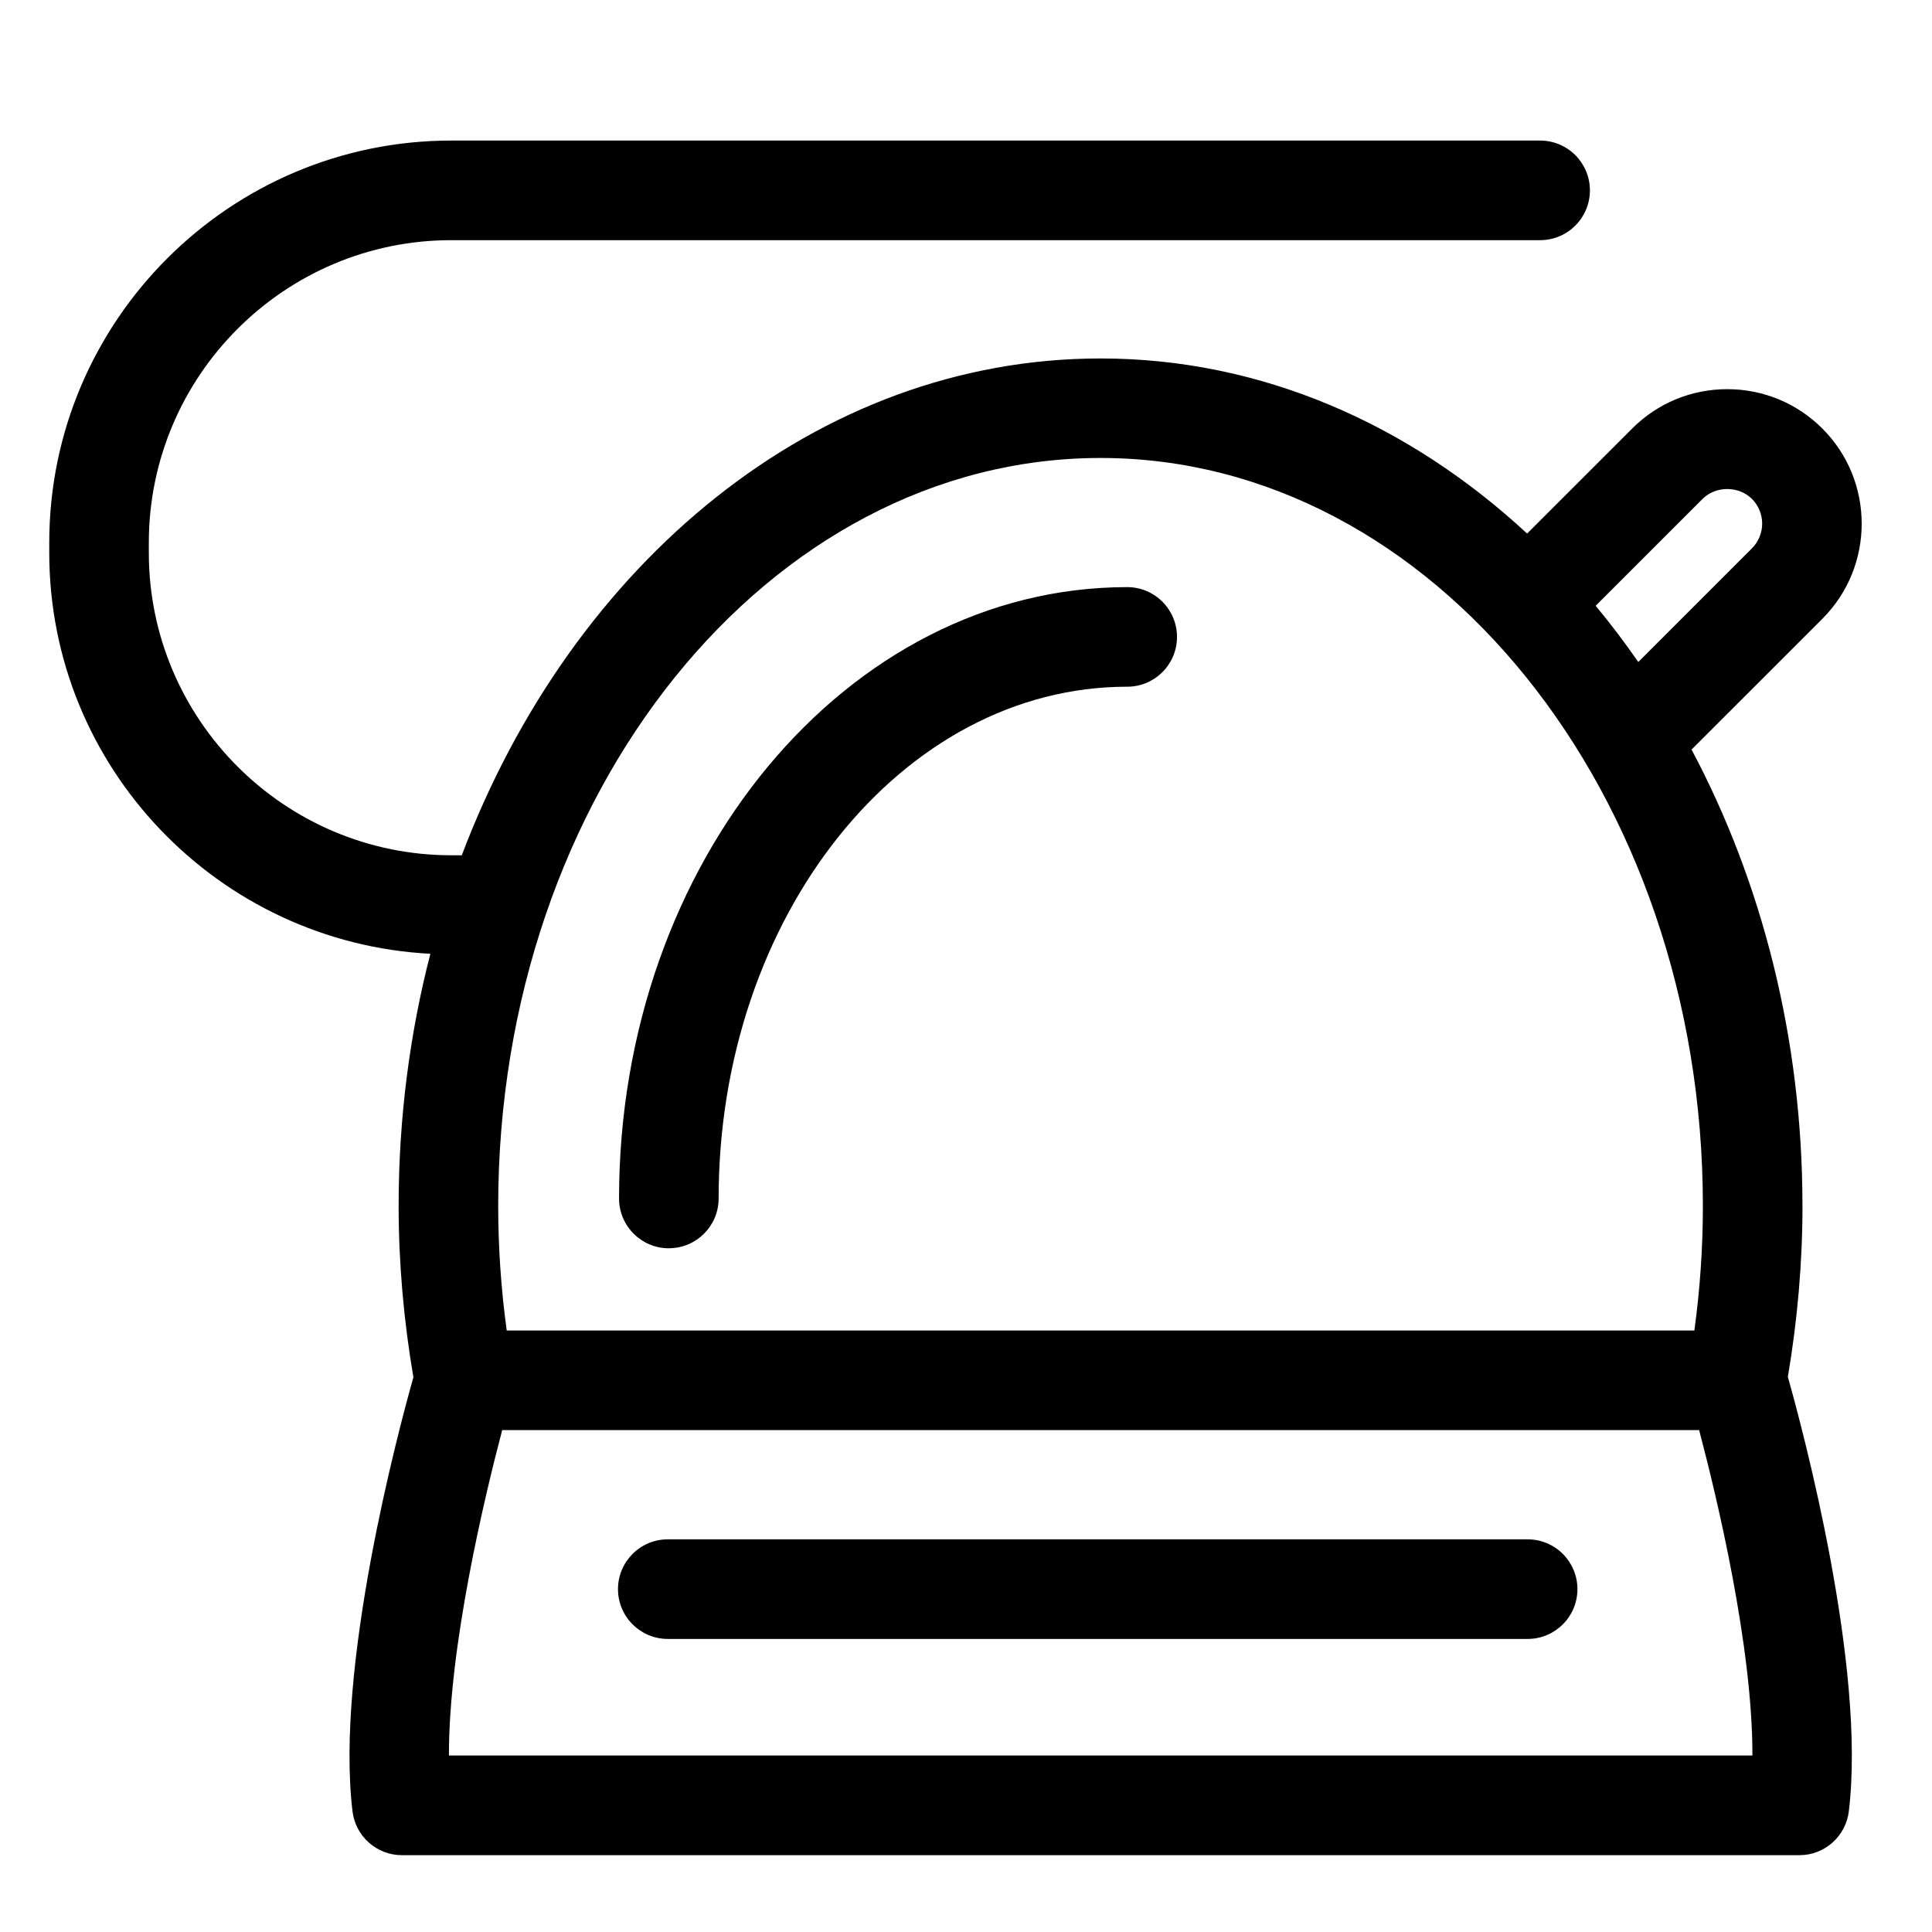 <?xml version="1.0" encoding="UTF-8"?>
<!-- Uploaded to: SVG Repo, www.svgrepo.com, Generator: SVG Repo Mixer Tools -->
<svg fill="#000000" width="800px" height="800px" version="1.1" viewBox="144 144 512 512" xmlns="http://www.w3.org/2000/svg">
 <g>
  <path d="m621.67 463.57c0-44.512-10.82-85.996-29.391-120.93l34.672-34.66c13.891-13.898 13.887-36.516-0.004-50.41-6.742-6.731-15.688-10.438-25.215-10.438-9.516 0-18.469 3.707-25.199 10.445l-27.832 27.824c-31.352-29.07-70.539-46.406-113.04-46.406-75.129 0-139.95 54.078-169.28 131.66h-2.769c-44.203 0-80.172-35.969-80.172-80.176v-2.656c0-44.211 35.969-80.176 80.172-80.176h288.54c7.285 0 13.191-5.906 13.191-13.195 0-7.289-5.906-13.199-13.191-13.199l-288.54-0.004c-58.758 0-106.56 47.805-106.56 106.57v2.656c0 56.887 44.828 103.36 101 106.29-5.457 21.113-8.41 43.559-8.41 66.824 0 15.113 1.352 30.371 3.91 45.402-4.035 14.312-20.746 76.855-16.133 115.04 0.801 6.625 6.422 11.613 13.098 11.613h370.34c6.672 0 12.293-4.984 13.098-11.613 4.637-38.273-12.176-101.04-16.156-115.14 2.535-14.996 3.875-30.207 3.875-45.297zm-26.48-187.35c3.5-3.5 9.586-3.496 13.094 0 3.613 3.606 3.606 9.48 0 13.094l-30.121 30.117c-3.586-5.16-7.344-10.137-11.297-14.895zm-159.53-10.852c88.012 0 159.62 88.914 159.62 198.2 0 10.988-0.754 22.059-2.254 33.035h-314.74c-1.5-10.984-2.258-22.051-2.258-33.035 0.008-109.29 71.609-198.2 159.63-198.2zm-172.69 343.86c-0.051-28.895 9.41-68.371 14.117-86.242h317.2c4.719 17.859 14.176 57.324 14.121 86.242z"/>
  <path d="m321.25 474.8c7.289 0 13.195-5.91 13.195-13.195 0-74.785 48.578-135.62 108.28-135.62 7.285 0 13.191-5.906 13.191-13.195 0-7.285-5.906-13.195-13.191-13.195-74.258 0-134.67 72.68-134.67 162.02 0 7.285 5.91 13.195 13.195 13.195z"/>
  <path d="m548.84 551.94h-227.87c-7.289 0-13.195 5.91-13.195 13.199 0 7.285 5.906 13.195 13.195 13.195h227.87c7.289 0 13.195-5.91 13.195-13.195 0.004-7.289-5.902-13.199-13.191-13.199z"/>
 </g>
</svg>